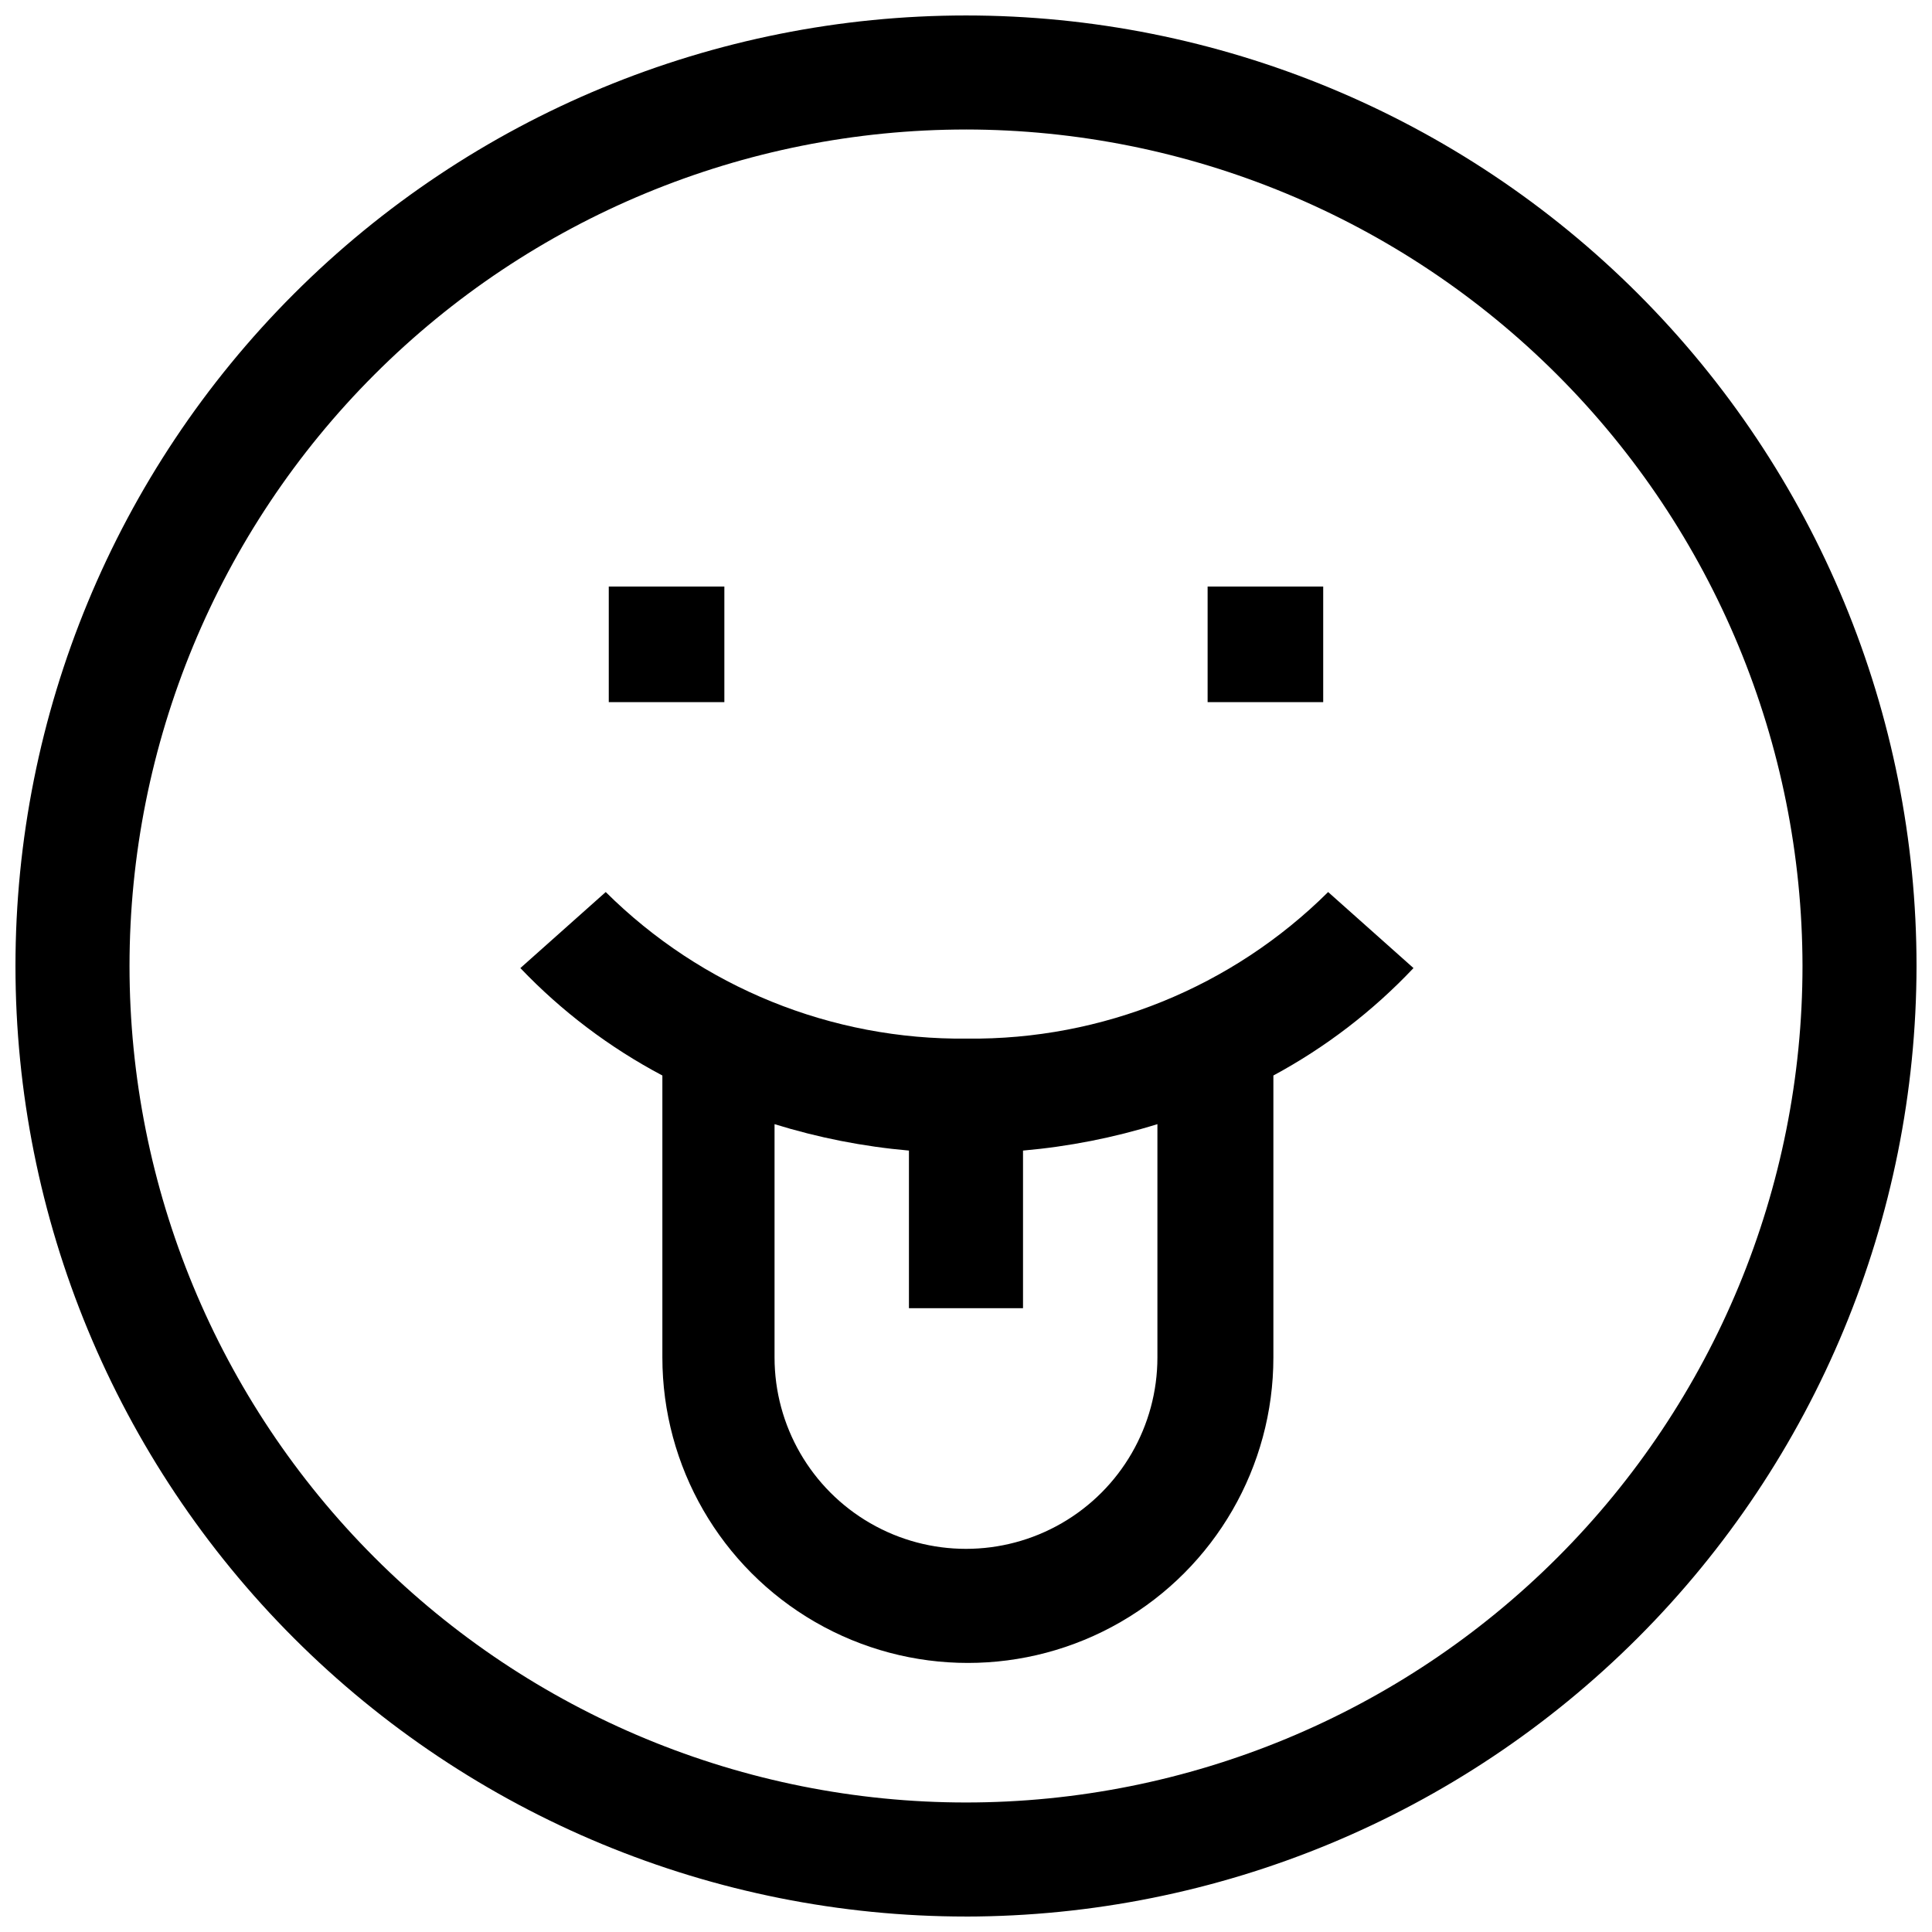 <?xml version="1.0" encoding="UTF-8"?>
<!-- Uploaded to: ICON Repo, www.iconrepo.com, Generator: ICON Repo Mixer Tools -->
<svg width="800px" height="800px" version="1.1" viewBox="144 144 512 512" xmlns="http://www.w3.org/2000/svg">
 <defs>
  <clipPath id="a">
   <path d="m148.09 148.09h503.81v503.81h-503.81z"/>
  </clipPath>
 </defs>
 <path d="m305.33 299.44h30.633v30.633h-30.633z"/>
 <path d="m464.03 299.44h30.633v30.633h-30.633z"/>
 <g clip-path="url(#a)">
  <path d="m400 651.9c-66.812 0-130.88-26.539-178.12-73.781-47.242-47.242-73.781-111.31-73.781-178.12 0-66.812 26.539-130.88 73.781-178.12s111.31-73.781 178.12-73.781c66.809 0 130.88 26.539 178.12 73.781 47.242 47.242 73.781 111.31 73.781 178.12-0.078 66.785-26.645 130.81-73.867 178.04-47.227 47.223-111.25 73.789-178.04 73.867zm0-473.58c-58.793 0-115.18 23.352-156.75 64.926-41.574 41.57-64.926 97.957-64.926 156.75 0 58.789 23.352 115.18 64.926 156.75 41.57 41.574 97.957 64.93 156.75 64.93 58.789 0 115.18-23.355 156.75-64.93 41.574-41.57 64.93-97.957 64.93-156.75-0.066-58.773-23.445-115.12-65.004-156.68-41.555-41.559-97.902-64.934-156.67-65z"/>
 </g>
 <path d="m518.59 400.55-22.621-20.152c-25.414 25.25-59.898 39.246-95.723 38.844-35.824 0.402-70.309-13.594-95.723-38.844l-22.621 20.152c10.93 11.453 23.641 21.066 37.633 28.469v74.715c0 28.922 15.434 55.652 40.48 70.113 25.051 14.465 55.914 14.465 80.965 0 25.051-14.461 40.48-41.191 40.48-70.113v-74.715c13.816-7.449 26.352-17.059 37.129-28.469zm-67.863 103.18c0 18.125-9.668 34.871-25.363 43.934-15.699 9.062-35.039 9.062-50.734 0-15.699-9.062-25.367-25.809-25.367-43.934v-61.82c11.59 3.598 23.531 5.945 35.617 7.004v41.766h30.23v-41.766c12.09-1.059 24.027-3.406 35.617-7.004z"/>
</svg>
